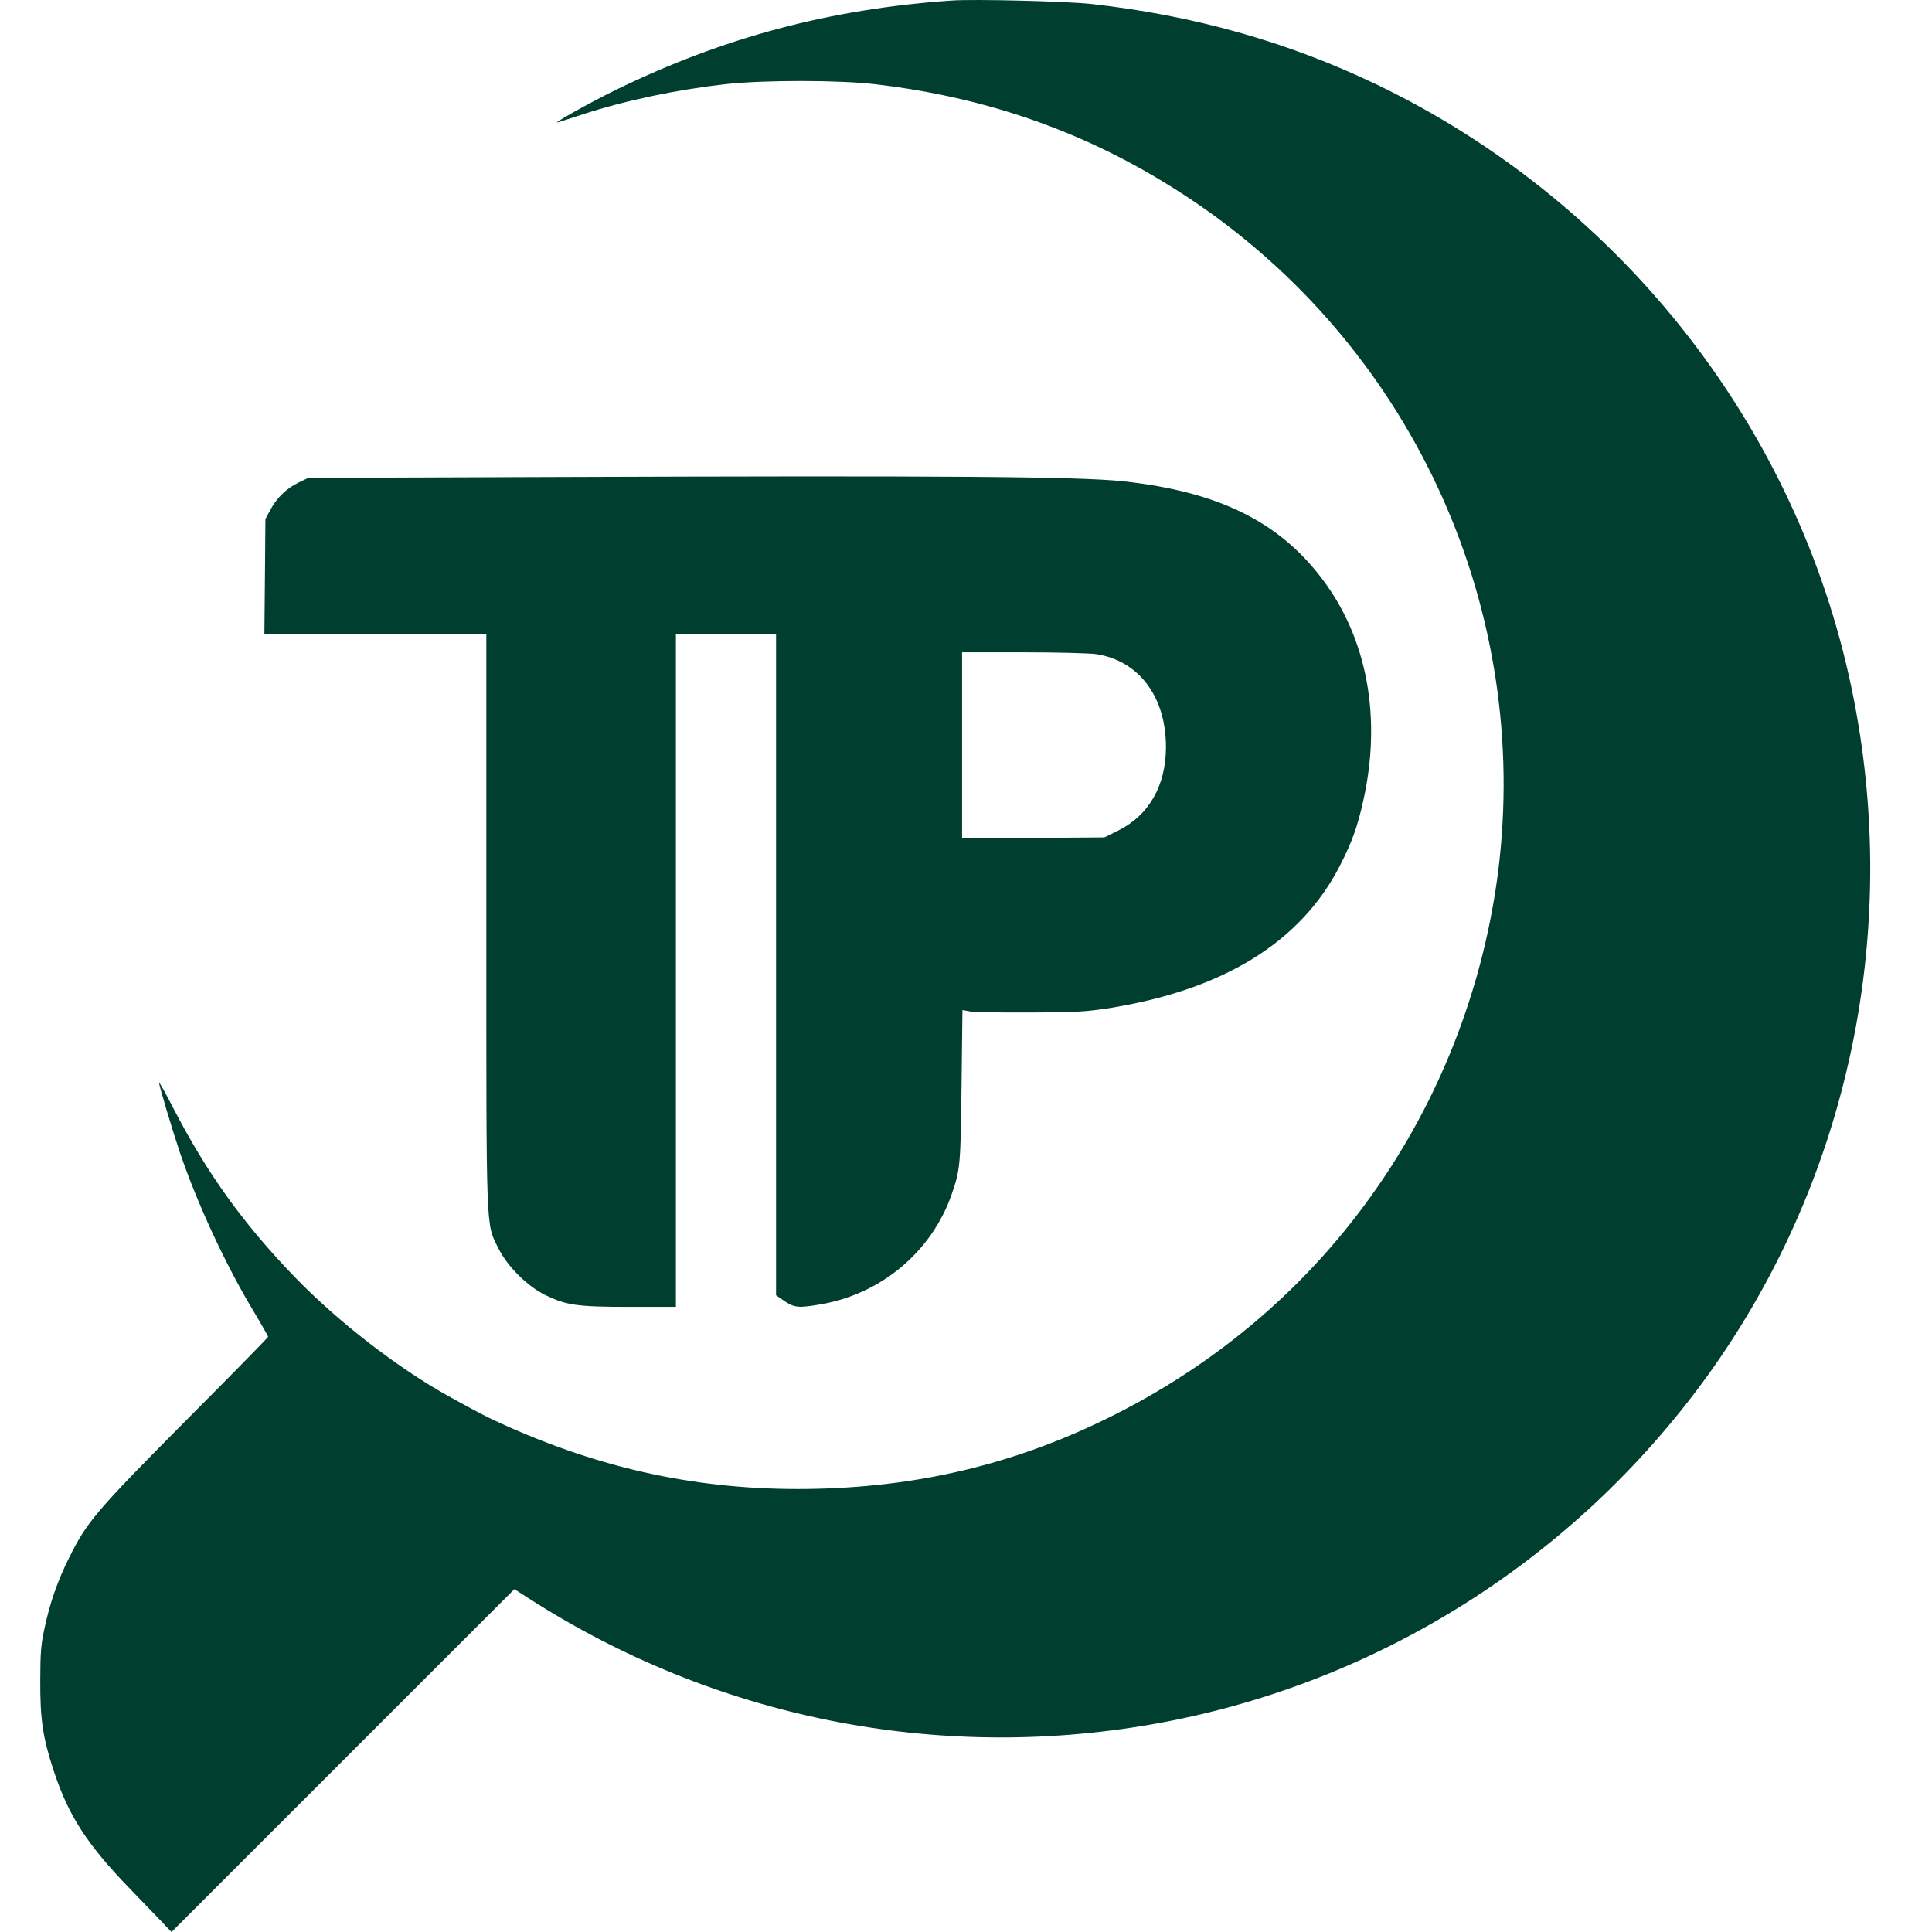 <?xml version="1.0" standalone="no"?>
<svg width="32" height="32" viewBox="0 0 32 32" fill="none" xmlns="http://www.w3.org/2000/svg">
<path d="M15.757 0.009C13.749 0.148 11.983 0.619 10.203 1.487C9.761 1.703 9.119 2.065 9.24 2.026C9.264 2.02 9.456 1.958 9.664 1.89C10.363 1.662 11.21 1.484 12.031 1.392C12.659 1.324 13.894 1.324 14.498 1.395C16.436 1.623 18.13 2.239 19.712 3.294C23.326 5.703 25.305 9.93 24.837 14.24C24.633 16.101 23.978 17.914 22.947 19.466C21.836 21.143 20.317 22.491 18.483 23.421C16.925 24.212 15.322 24.615 13.536 24.659C11.746 24.703 10.12 24.381 8.452 23.646C8.076 23.48 7.948 23.412 7.418 23.119C6.574 22.648 5.596 21.889 4.885 21.155C4.035 20.275 3.437 19.445 2.88 18.373C2.746 18.112 2.634 17.914 2.634 17.931C2.634 17.982 2.853 18.713 2.983 19.099C3.268 19.934 3.733 20.941 4.189 21.7C4.328 21.931 4.441 22.132 4.441 22.141C4.441 22.153 3.825 22.781 3.069 23.539C1.579 25.041 1.443 25.201 1.141 25.808C0.951 26.191 0.827 26.546 0.735 26.979C0.679 27.233 0.667 27.387 0.667 27.838C0.664 28.472 0.708 28.777 0.886 29.319C1.132 30.072 1.437 30.545 2.157 31.289C2.438 31.582 2.711 31.861 2.755 31.911L2.841 32L5.679 29.162L8.52 26.321L8.769 26.481C11.838 28.448 15.491 29.186 19.075 28.561C22.692 27.93 25.933 25.933 28.146 22.971C30.641 19.629 31.547 15.313 30.623 11.192C29.669 6.938 26.763 3.303 22.793 1.395C21.327 0.693 19.763 0.252 18.068 0.065C17.659 0.021 16.134 -0.018 15.757 0.009Z" fill="#003E30"/>
<path d="M9.077 7.901L5.107 7.915L4.945 7.993C4.749 8.087 4.58 8.247 4.476 8.449L4.396 8.597L4.388 9.551L4.379 10.508H6.215H8.055V15.245C8.055 20.506 8.046 20.248 8.251 20.669C8.402 20.974 8.728 21.3 9.033 21.451C9.382 21.62 9.56 21.646 10.434 21.646H11.195V16.077V10.508H12.025H12.854V15.979V21.454L12.996 21.552C13.159 21.661 13.23 21.667 13.604 21.602C14.602 21.427 15.434 20.728 15.763 19.78C15.905 19.374 15.911 19.291 15.926 17.982L15.941 16.729L16.062 16.752C16.131 16.764 16.575 16.773 17.046 16.77C17.775 16.77 17.967 16.758 18.326 16.705C20.248 16.406 21.543 15.615 22.198 14.329C22.396 13.941 22.485 13.692 22.58 13.263C22.888 11.885 22.645 10.576 21.904 9.595C21.185 8.638 20.18 8.144 18.607 7.972C17.87 7.892 15.654 7.877 9.077 7.901ZM18.157 10.834C18.865 10.943 19.312 11.541 19.312 12.374C19.312 13.011 19.028 13.506 18.521 13.757L18.293 13.87L17.114 13.879L15.935 13.888V12.347V10.804H16.951C17.508 10.804 18.05 10.819 18.157 10.834Z" fill="#003E30"/>
</svg>
